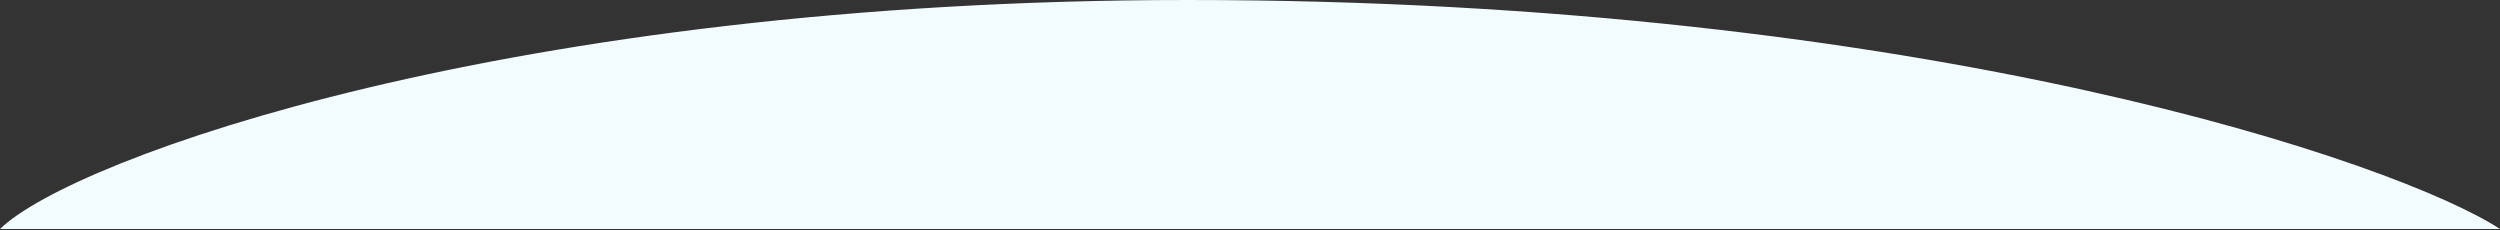 <svg width="846" height="78" viewBox="0 0 846 78" fill="none" xmlns="http://www.w3.org/2000/svg">
<rect x="0" y="0" width="846" height="78" fill="#333333" stroke="none"/>
<g clip-path="url(#clip0_486_4)">
<path d="M402 0C173 0 24.5 53.5 0 77.499H846C812.5 55.5 652.5 0 402 0Z" fill="#F2FCFF"/>
</g>
<defs>
<clipPath id="clip0_486_4">
<rect width="846" height="78" fill="white"/>
</clipPath>
</defs>
</svg>
